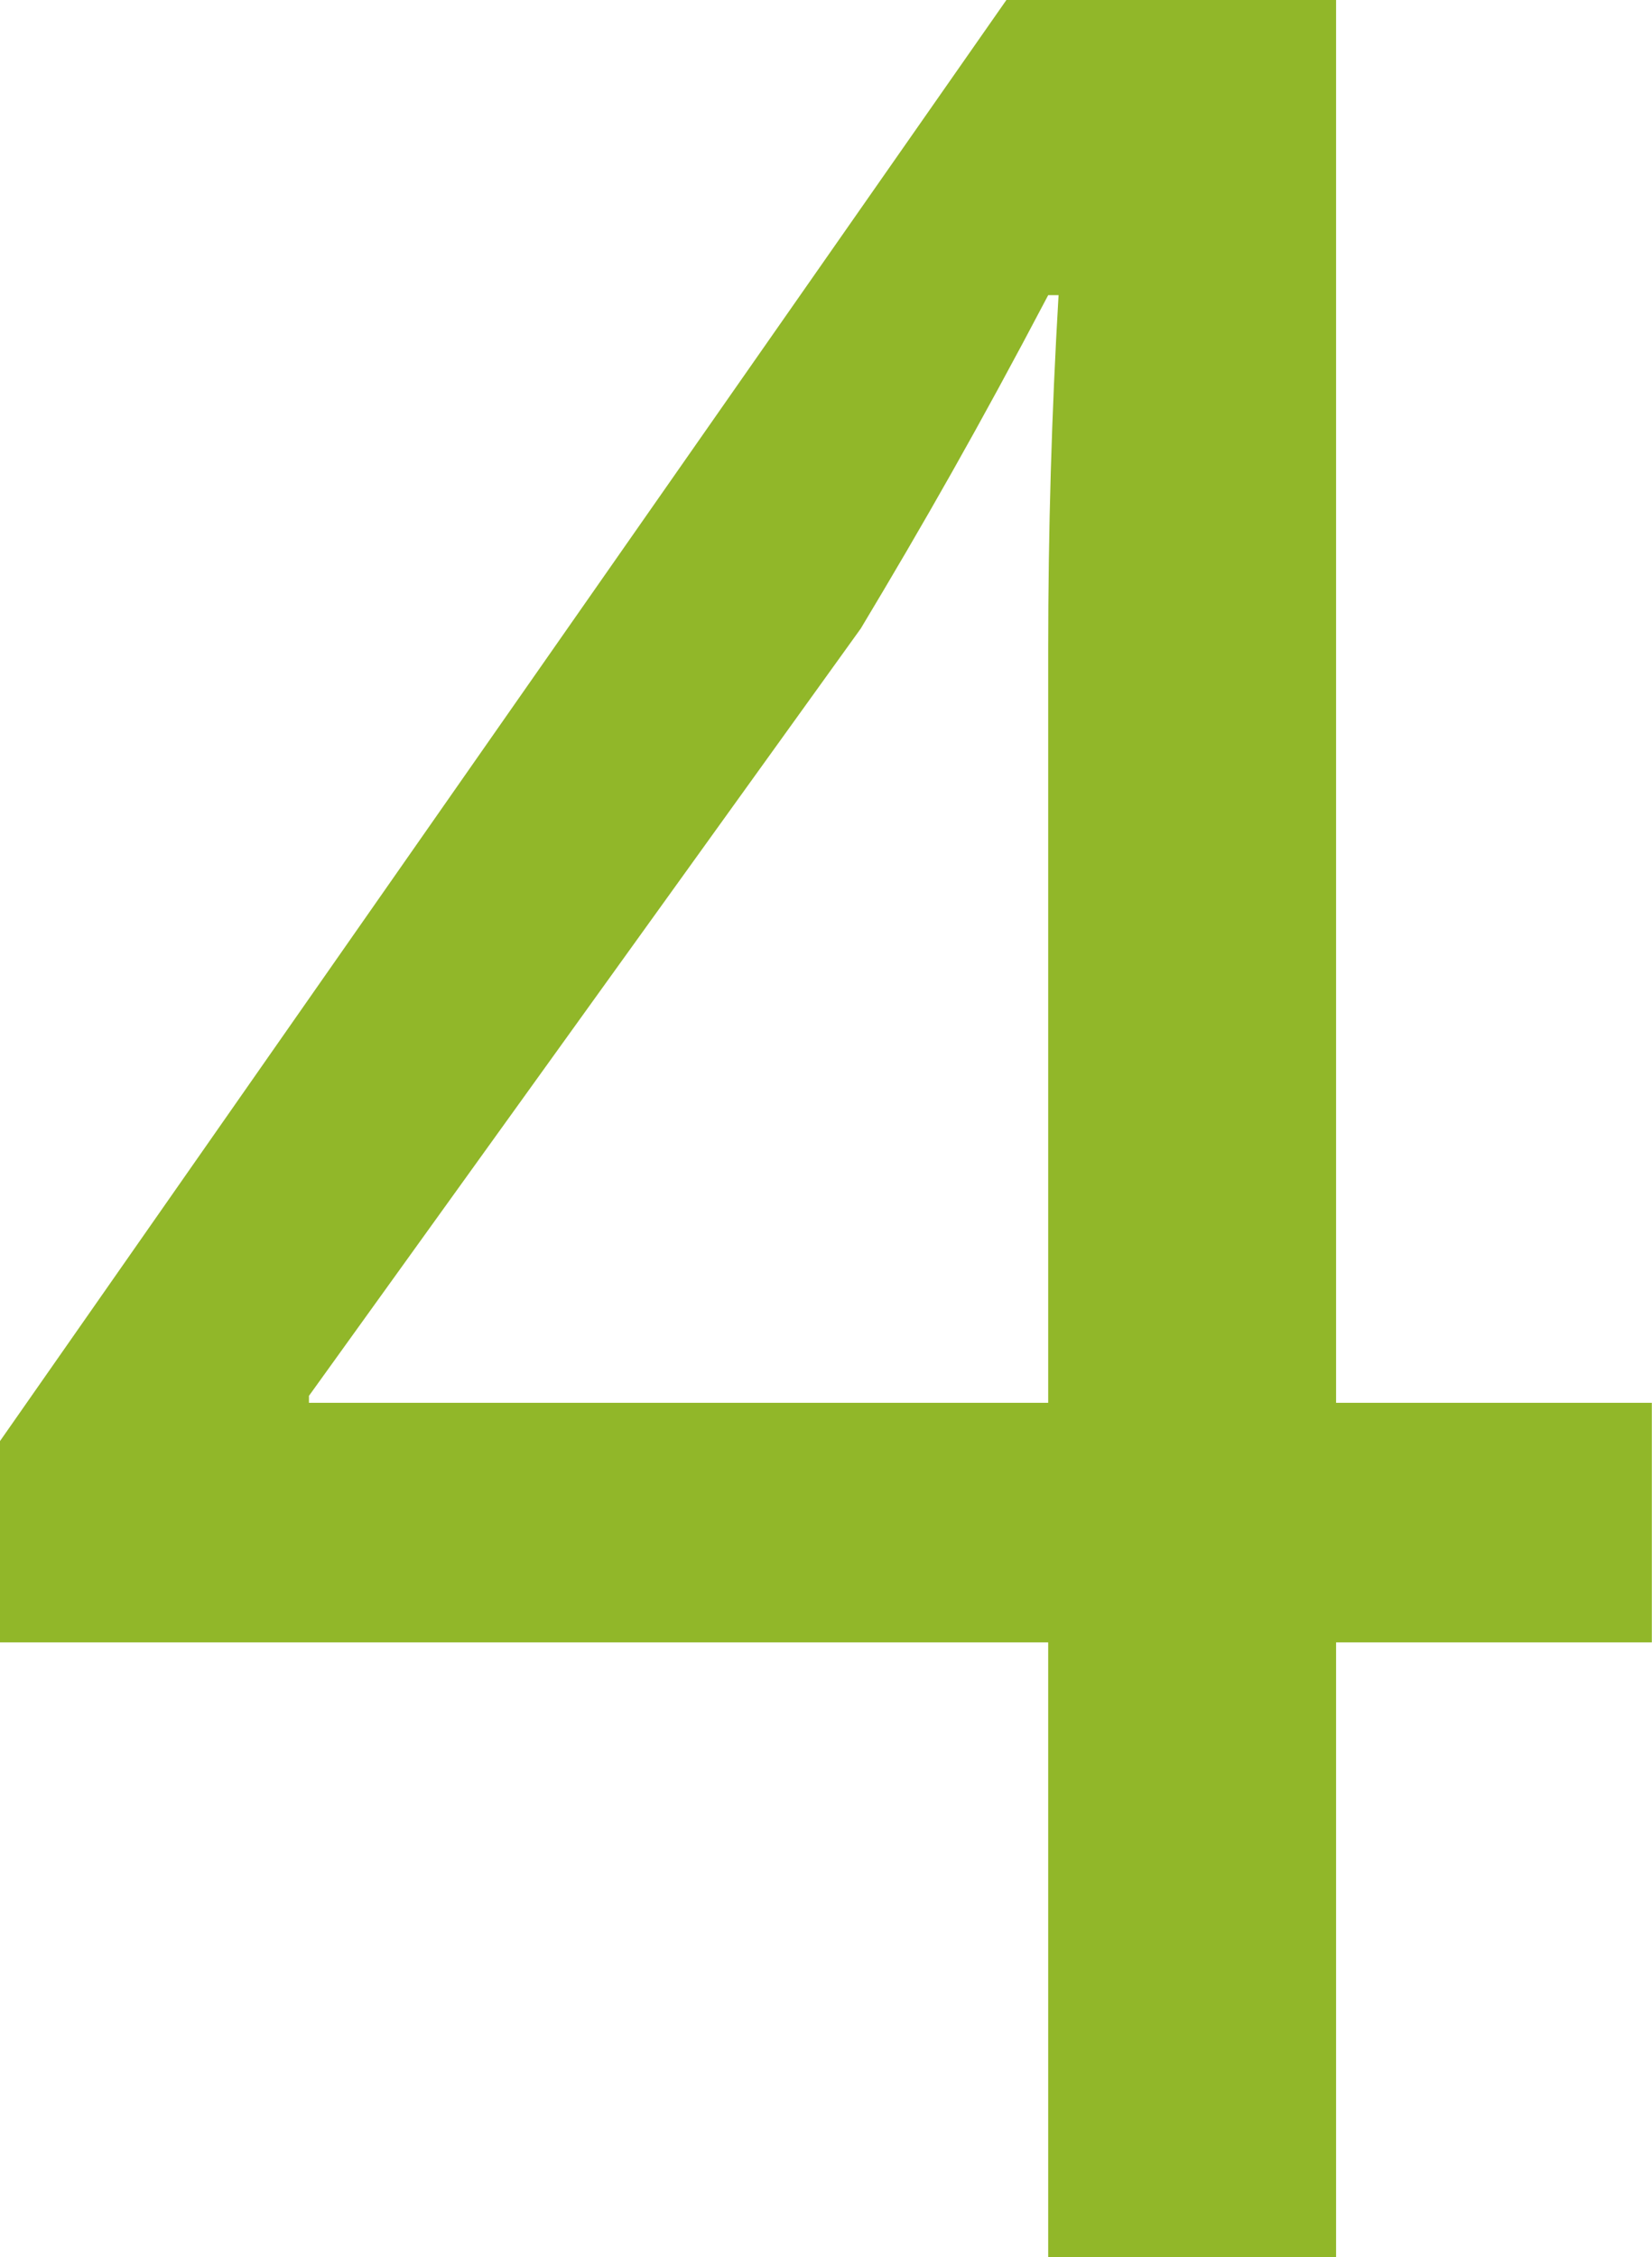 <?xml version="1.0" encoding="UTF-8"?><svg id="Ebene_2" xmlns="http://www.w3.org/2000/svg" viewBox="0 0 97.21 132.75"><defs><style>.cls-1{fill:#91b729;}</style></defs><g id="Ebene_1-2"><path class="cls-1" d="M61.68,132.75v-36.15H0v-11.84L59.22,0h19.4V82.51h18.58v14.09h-18.58v36.15h-16.95Zm0-50.24V38.19c0-6.94,.2-13.89,.61-20.83h-.61c-4.08,7.76-7.35,13.48-11.03,19.61L18.18,82.1v.41H61.68Z"/></g></svg>